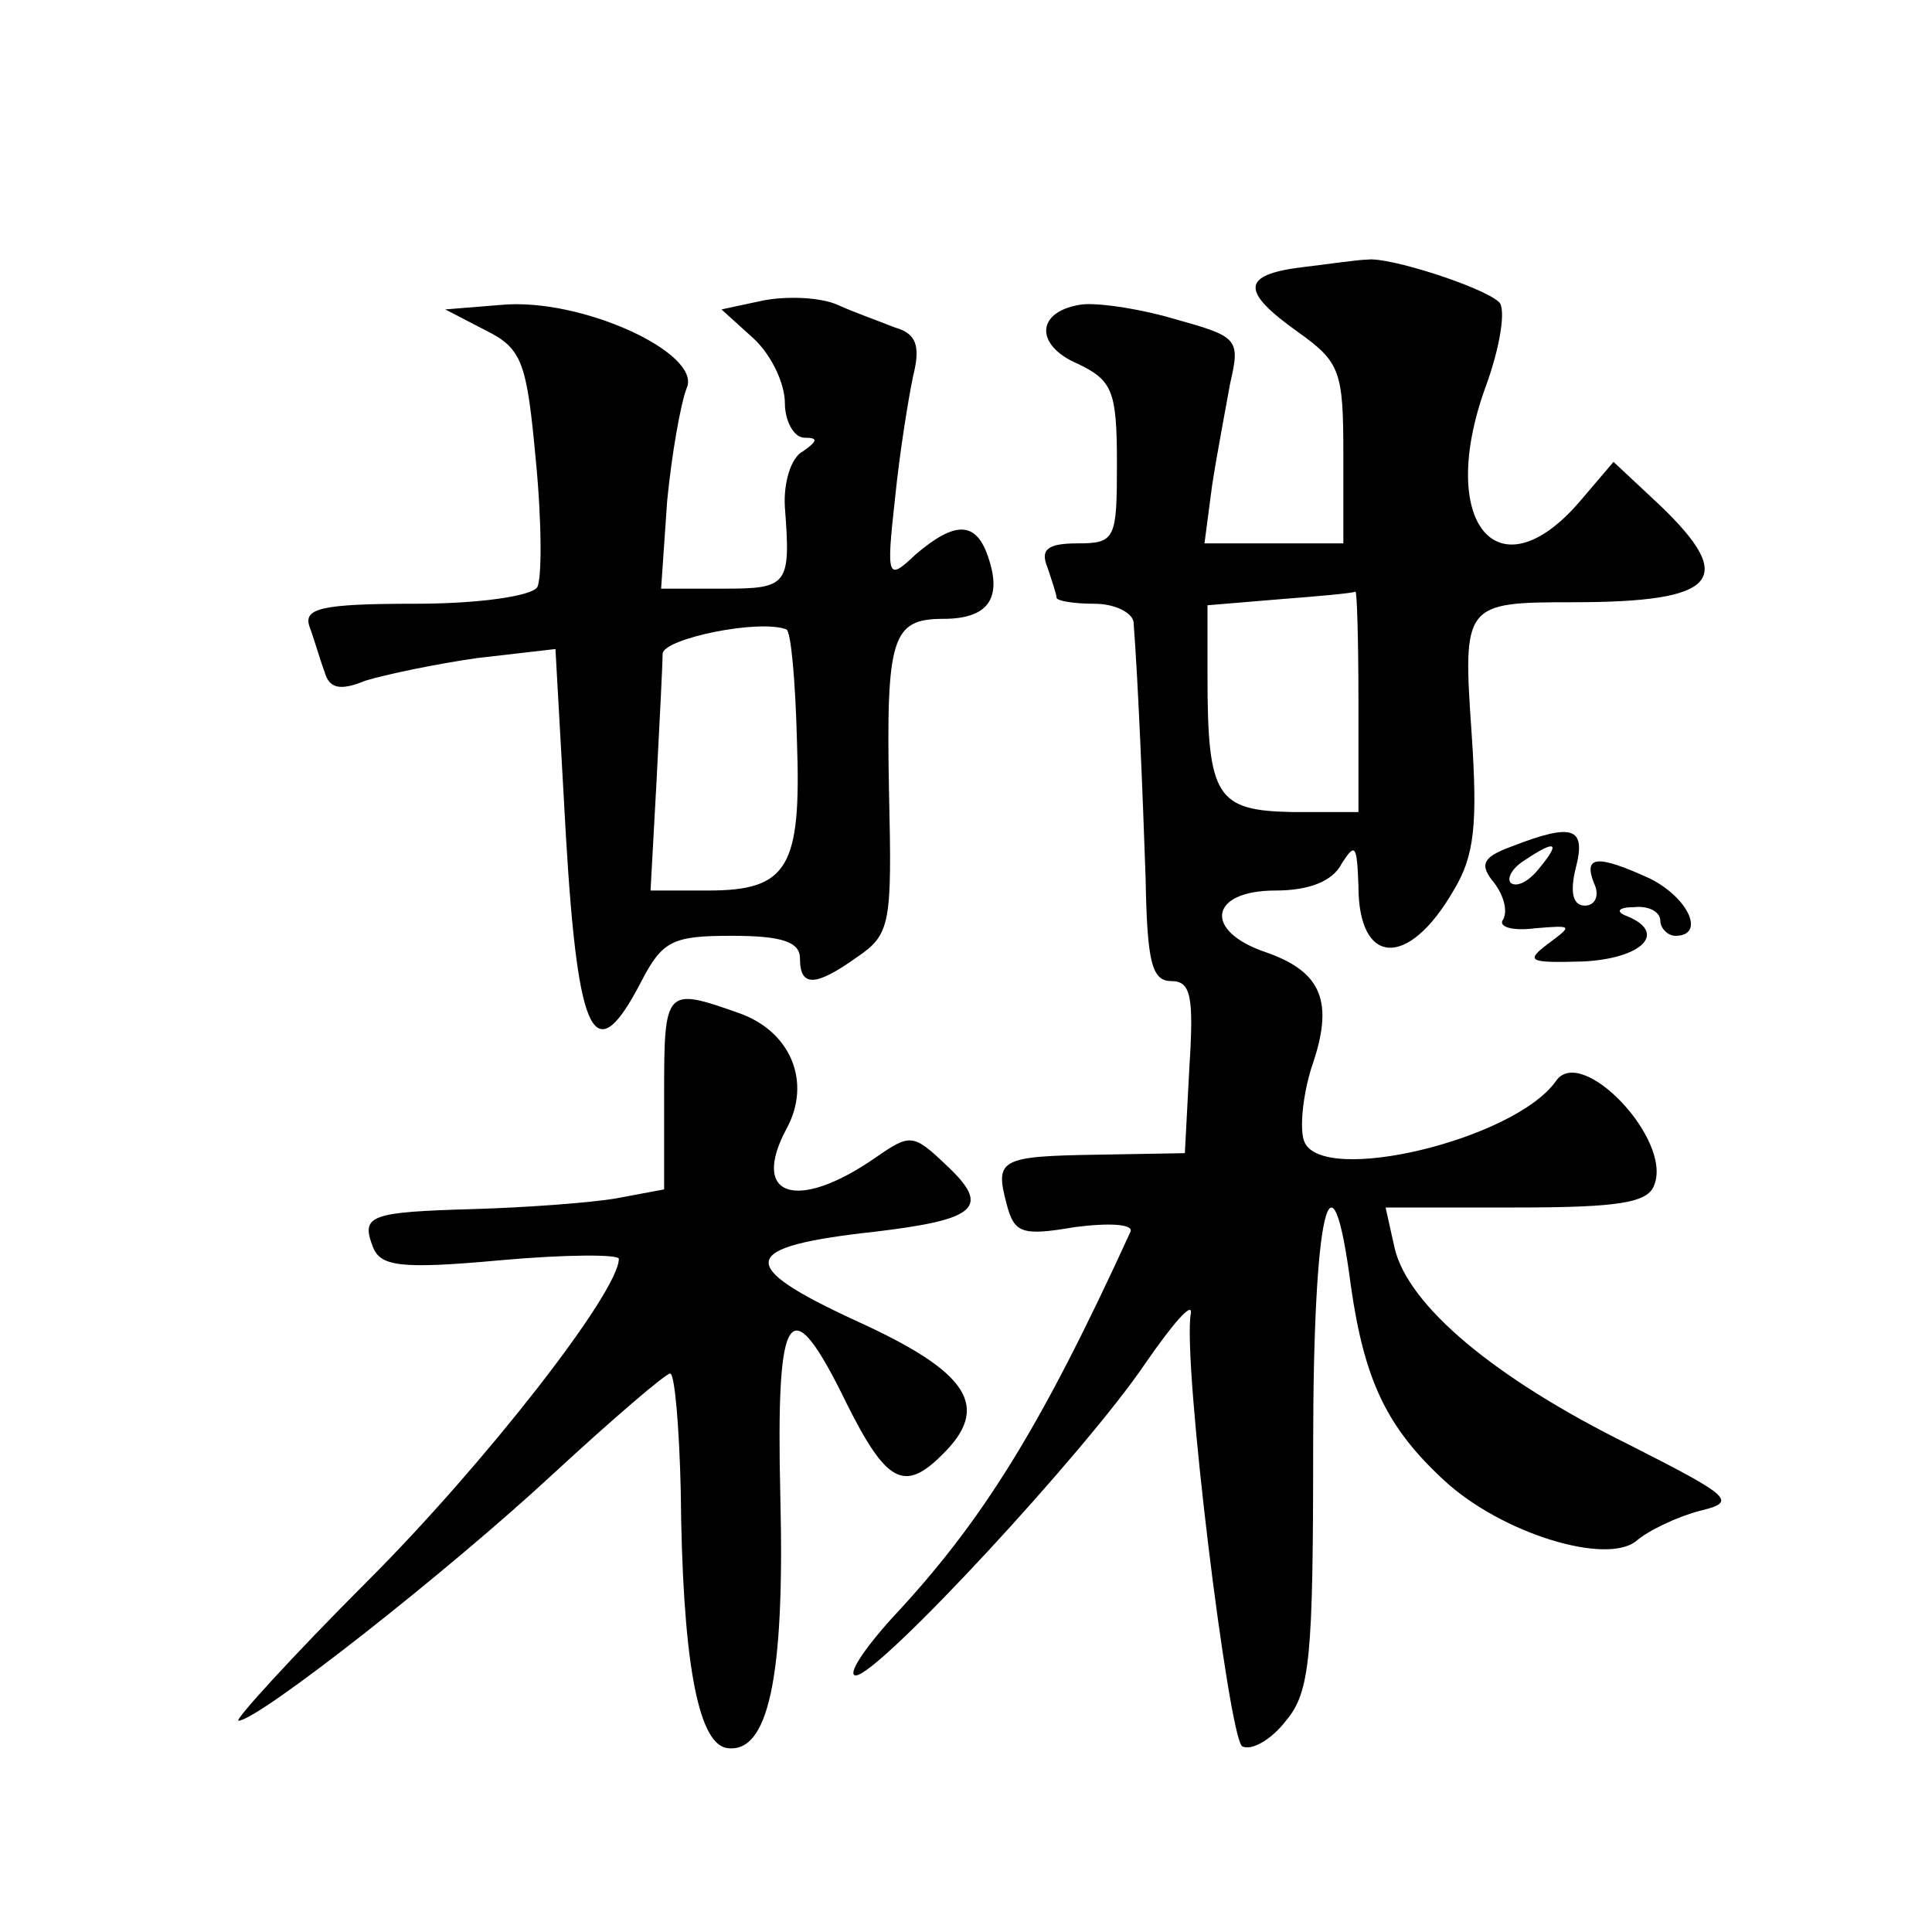 <?xml version="1.0" standalone="no"?>
<!DOCTYPE svg PUBLIC "-//W3C//DTD SVG 20010904//EN"
 "http://www.w3.org/TR/2001/REC-SVG-20010904/DTD/svg10.dtd">
<svg version="1.0" xmlns="http://www.w3.org/2000/svg"
 width="128pt" height="128pt" viewBox="0 0 128 128"
 preserveAspectRatio="xMidYMid meet">
<g transform="translate(0,128) scale(0.1,-0.1)"
fill="#0" stroke="none">
<path d="M863 1103 c-41 -5 -41 -16 -3 -43 28 -20 30 -26 30 -81 l0 -59 -46 0 -46
0 5 38 c3 20 9 51 12 68 7 30 5 31 -38 43 -24 7 -53 11 -62 9 -29 -5 -29 -27 -1
-39 23 -11 26 -18 26 -66 0 -50 -1 -53 -26 -53 -20 0 -25 -4 -20 -16 3 -9 6 -18
6 -20 0 -2 11 -4 25 -4 14 0 25 -6 26 -12 3 -39 6 -111 8 -170 1 -55 4 -68 17 -68
13 0 15 -10 12 -57 l-3 -57 -57 -1 c-66 -1 -69 -3 -61 -33 5 -19 10 -21 45 -15
23 3 39 2 37 -3 -59 -129 -98 -192 -158 -256 -19 -21 -30 -38 -24 -38 15 0 153
149 192 207 18 26 31 41 30 33 -6 -30 25 -281 34 -287 6 -3 19 4 29 17 16 19 18
42 18 181 0 158 12 207 25 107 9 -63 24 -94 62 -129 38 -35 107 -56 127 -40 8 7
27 16 42 20 25 6 22 9 -47 44 -89 44 -146 92 -155 130 l-6 27 86 0 c68 0 88 3 92
15 12 30 -48 93 -65 69 -27 -39 -156 -70 -167 -40 -3 8 -1 30 5 49 15 43 7 63 -30
76 -42 14 -38 41 6 41 22 0 38 6 44 18 9 14 10 12 11 -15 0 -53 33 -55 63 -3 14
23 16 44 12 104 -6 86 -5 87 67 87 96 0 109 15 58 64 l-31 29 -23 -27 c-54 -62
-94 -13 -62 76 10 27 14 53 9 57 -11 10 -73 30 -87 28 -6 0 -26 -3 -43 -5z m37
-287 l0 -74 -44 0 c-50 1 -56 10 -56 90 l0 47 48 4 c26 2 48 4 50 5 1 1 2 -31 2
-72z M506 1081 l-28 -6 21 -19 c12 -11 21 -30 21 -43 0 -12 6 -23 13 -23 9 0 9
-2 -1 -9 -8 -4 -13 -21 -12 -37 4 -52 2 -54 -41 -54 l-41 0 4 58 c3 31 9 65 13
75 10 23 -70 60 -123 55 l-37 -3 27 -14 c24 -12 27 -21 33 -86 4 -41 4 -78 1 -84
-4 -6 -39 -11 -81 -11 -62 0 -74 -3 -70 -15 3 -8 7 -22 10 -30 3 -11 10 -13 27
-6 13 4 46 11 74 15 l52 6 7 -125 c8 -134 19 -155 50 -95 14 27 21 30 60 30 33
0 45 -4 45 -15 0 -19 10 -19 38 1 22 15 23 22 21 109 -2 103 2 115 36 115 29 0
39 13 30 40 -8 25 -22 25 -48 3 -19 -18 -20 -17 -14 37 3 30 9 67 12 81 5 20 2
28 -12 32 -10 4 -27 10 -38 15 -11 5 -33 6 -49 3z m22 -292 c3 -84 -6 -99 -59 -99
l-38 0 4 73 c2 39 4 77 4 84 1 10 64 23 82 16 3 -1 6 -34 7 -74z M1001 719 c-19
-7 -21 -12 -11 -24 6 -8 9 -18 6 -24 -4 -5 6 -8 21 -6 25 2 25 2 9 -10 -16 -12
-13 -13 23 -12 39 2 56 19 29 30 -8 3 -6 6 5 6 9 1 17 -3 17 -9 0 -5 5 -10 10 -10
20 0 9 25 -17 38 -35 16 -44 15 -37 -3 4 -8 1 -15 -6 -15 -8 0 -10 9 -6 25 7 27
-2 30 -43 14z m19 -14 c-7 -9 -15 -13 -19 -10 -3 3 1 10 9 15 21 14 24 12 10 -5z
M440 556 l0 -64 -32 -6 c-18 -3 -60 -6 -93 -7 -70 -2 -76 -4 -68 -25 5 -13 18 -15
84 -9 44 4 79 4 79 1 0 -22 -89 -136 -166 -213 -51 -51 -89 -93 -86 -93 13 0 139
99 209 164 39 36 74 66 77 66 3 0 6 -35 7 -77 1 -111 11 -167 30 -171 28 -5 39
46 36 166 -3 127 6 140 44 62 26 -52 38 -59 63 -34 33 32 18 55 -57 89 -80 37 -78
49 13 59 67 8 77 16 47 44 -22 21 -24 21 -47 5 -52 -36 -83 -26 -59 19 17 31 3
65 -32 77 -48 17 -49 16 -49 -53z"/>
</g>
</svg>
